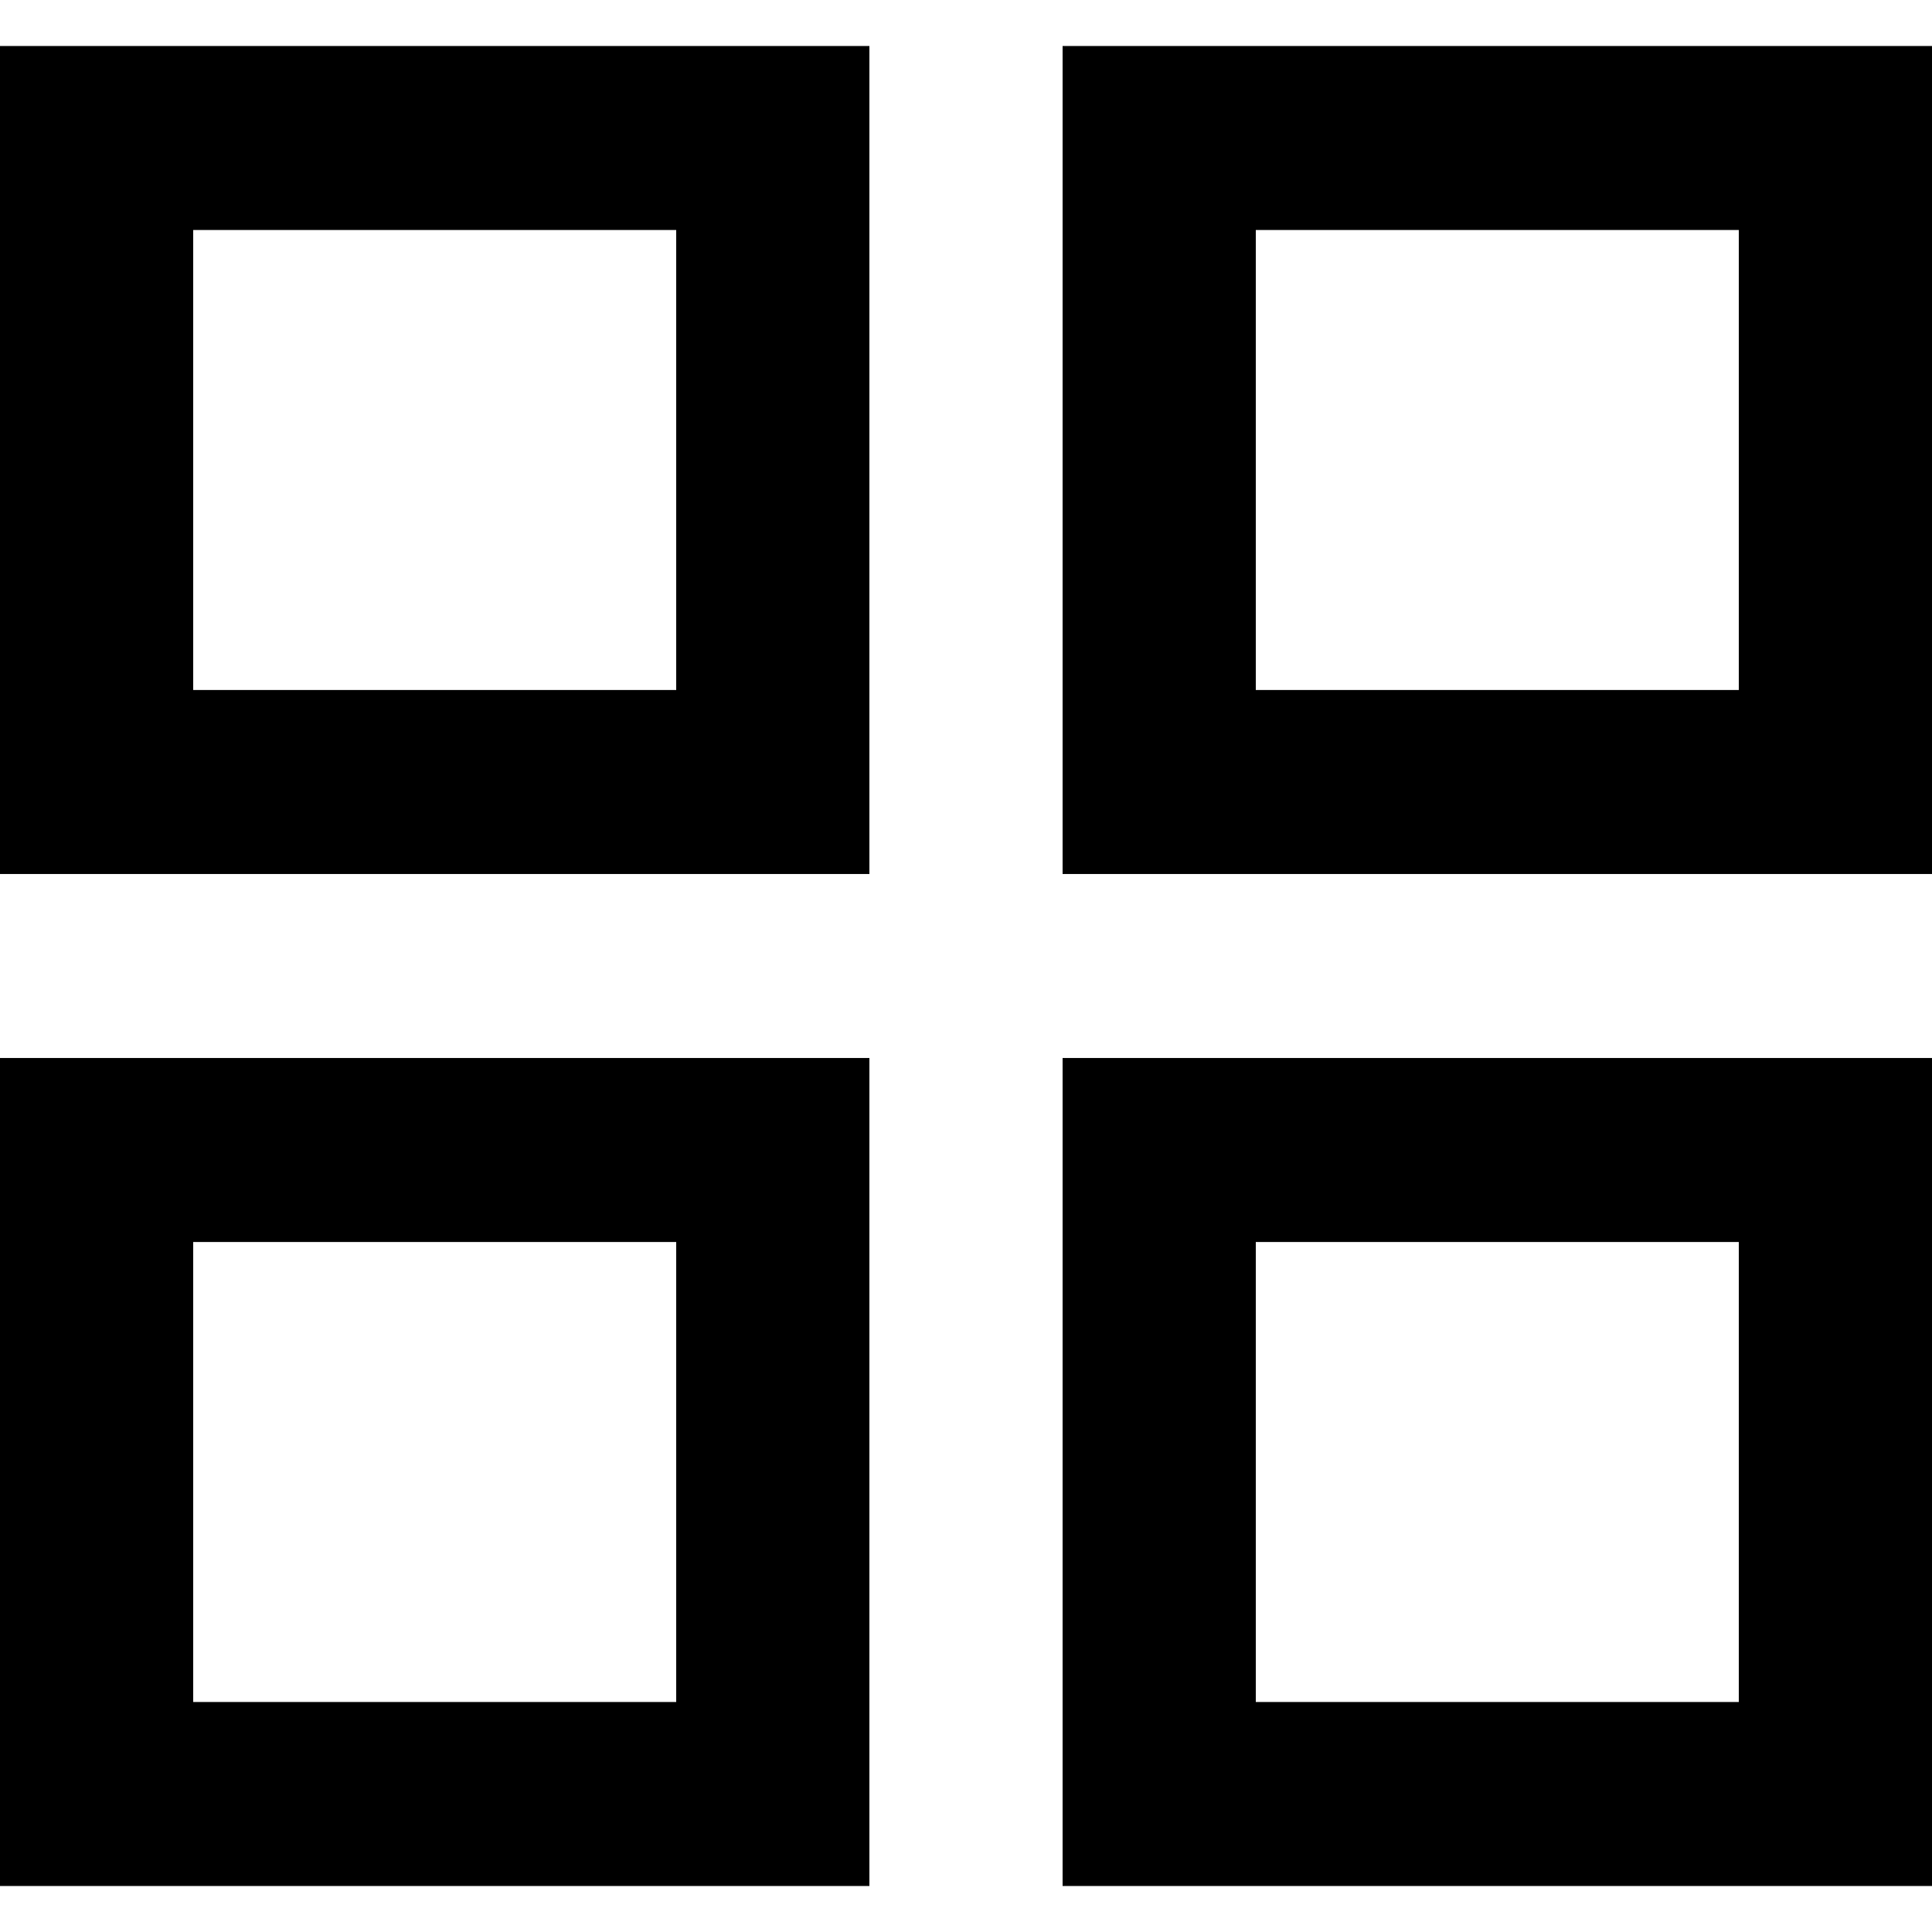 <?xml version="1.0" encoding="UTF-8" standalone="no"?>
<svg width="800px" height="800px" viewBox="0 -0.5 21 21" version="1.1" xmlns="http://www.w3.org/2000/svg" xmlns:xlink="http://www.w3.org/1999/xlink">
    <g id="Page-1" stroke="none" stroke-width="1" fill="none" fill-rule="evenodd">
        <g id="Dribbble-Light-Preview" transform="translate(-59, -240)" fill="#000000">
            <g id="icons" transform="translate(56, 160)">
                <path d="M16.65,98 L21.9,98 L21.9,93 L16.65,93 L16.65,98 Z M14.55,100 L24,100 L24,91 L14.55,91 L14.55,100 Z M5.1,98 L10.35,98 L10.35,93 L5.1,93 L5.1,98 Z M3,100 L12.45,100 L12.45,91 L3,91 L3,100 Z M16.65,87 L21.9,87 L21.9,82 L16.65,82 L16.65,87 Z M14.55,89 L24,89 L24,80 L14.55,80 L14.55,89 Z M5.1,87 L10.35,87 L10.35,82 L5.1,82 L5.1,87 Z M3,89 L12.45,89 L12.45,80 L3,80 L3,89 Z" id="grid_system-[#1520]">
                </path>
            </g>
        </g>
    </g>
</svg>
